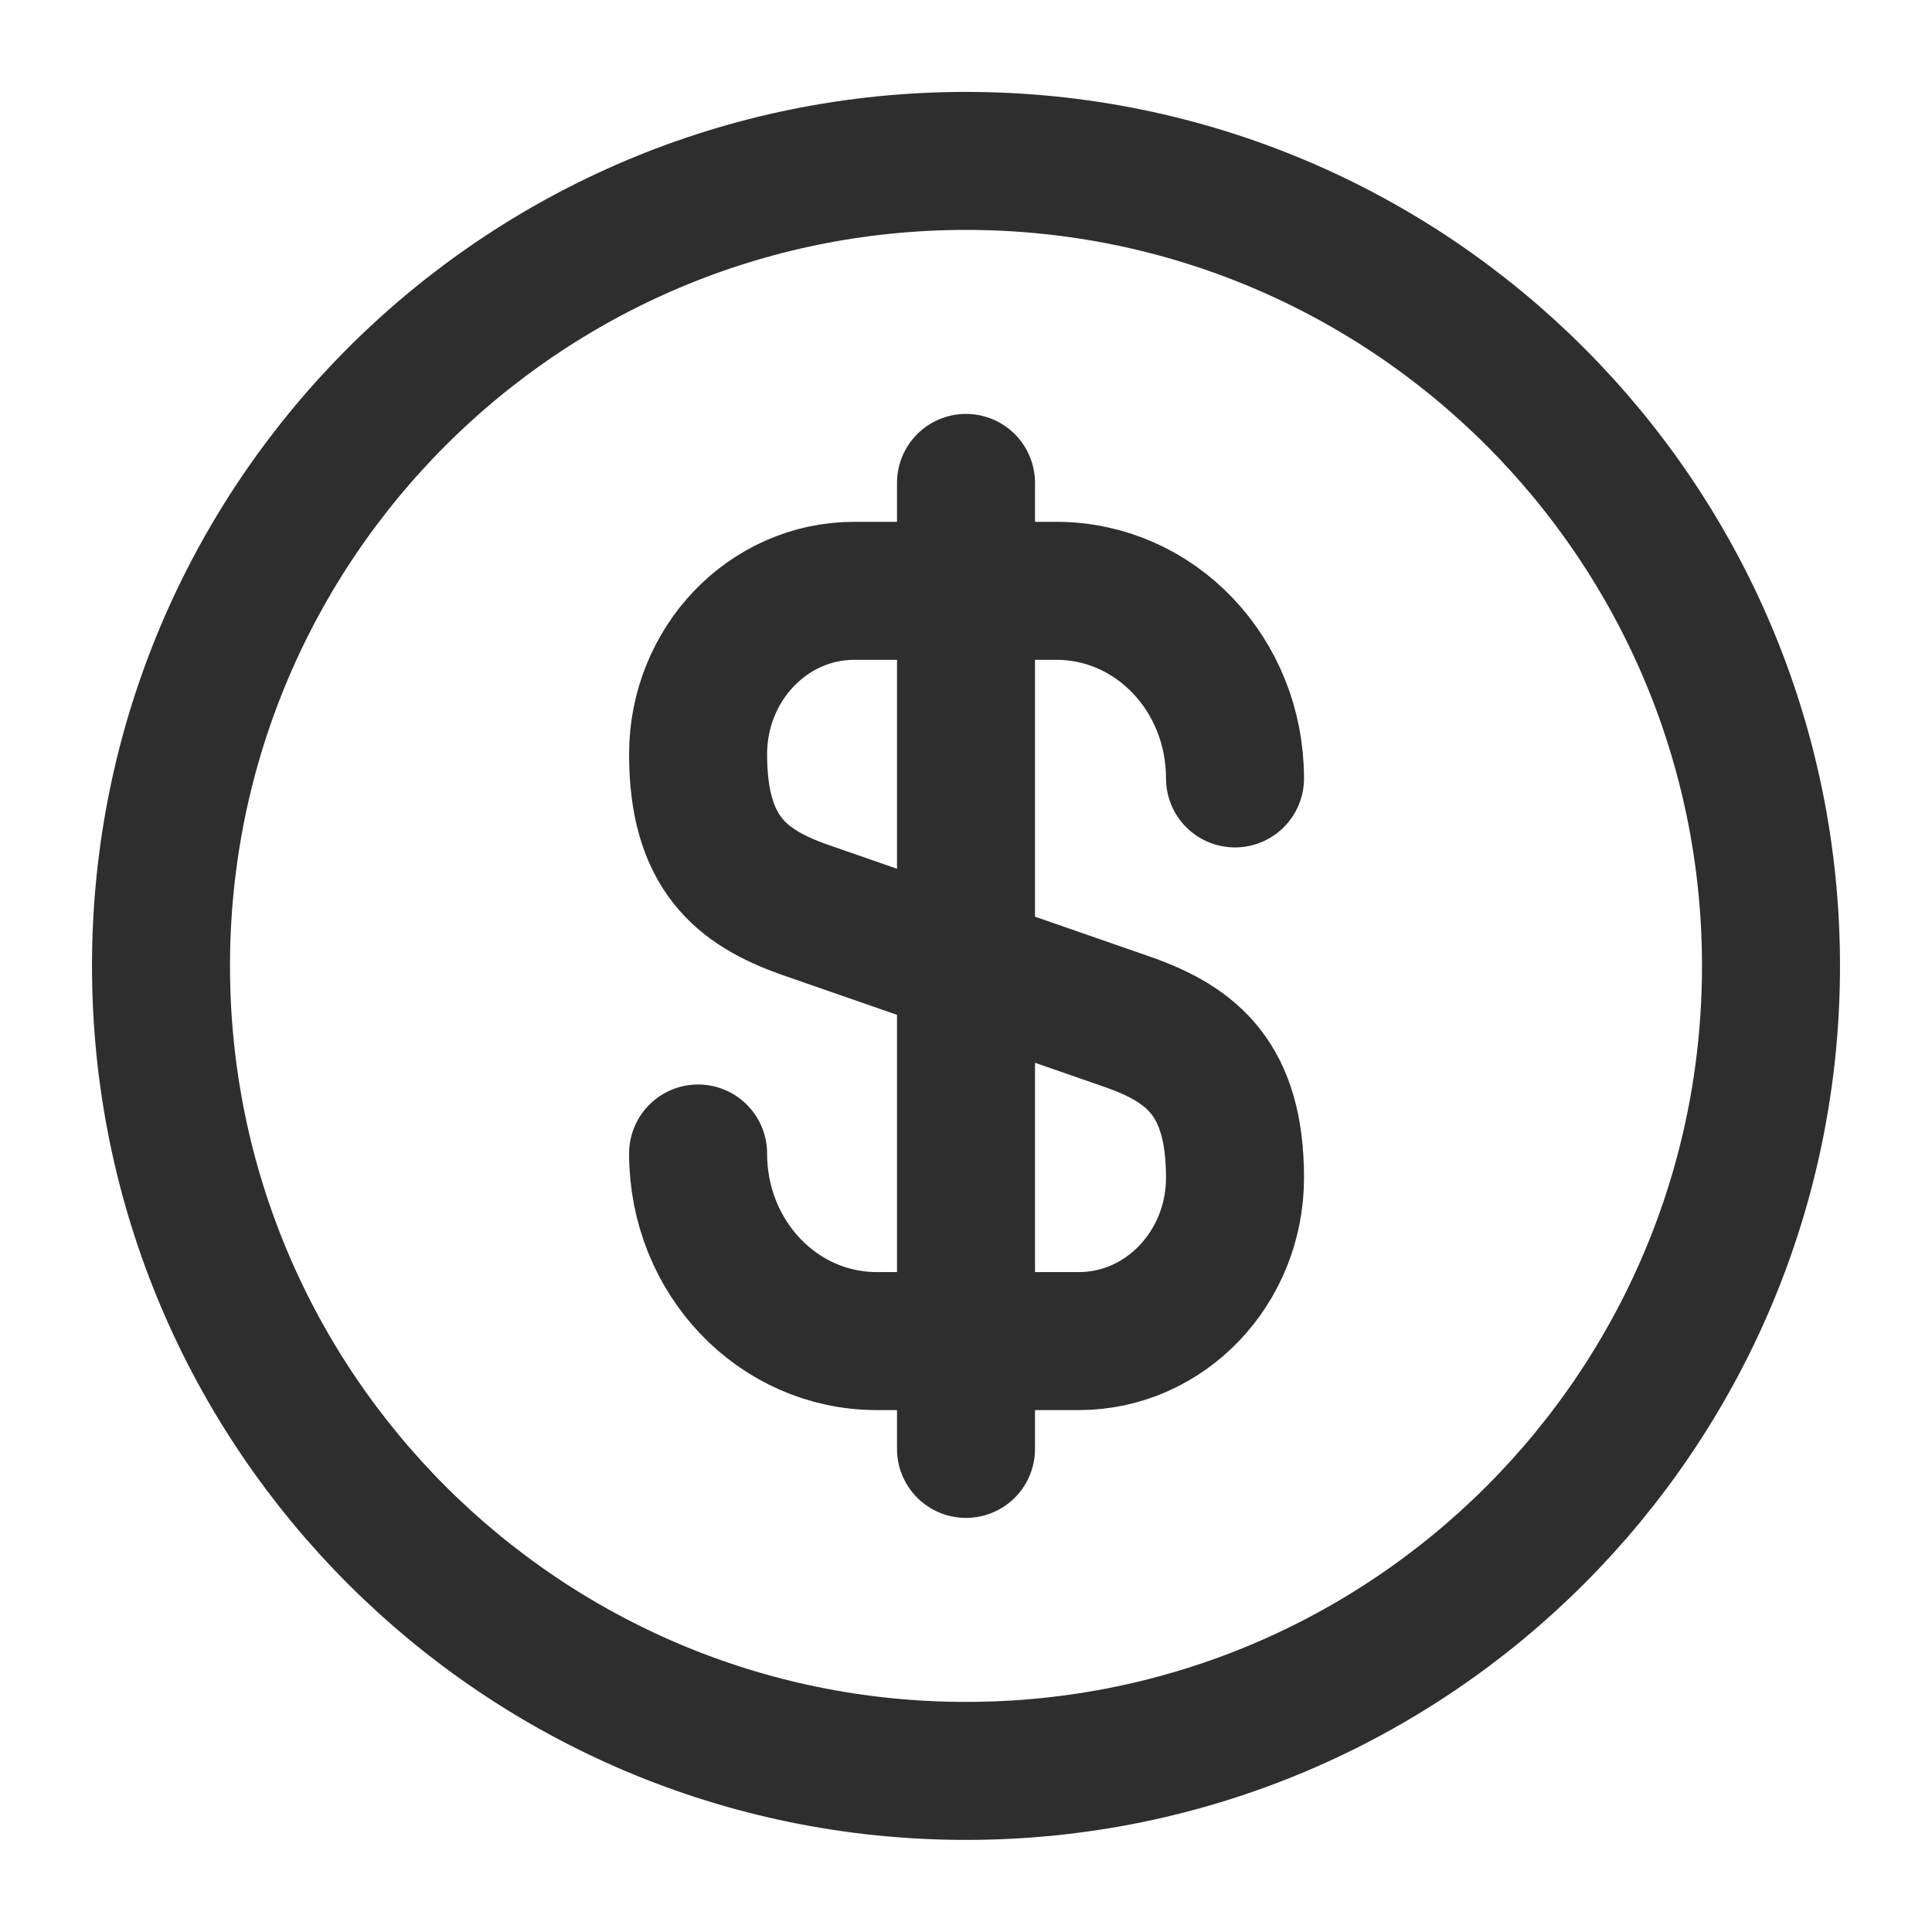 <svg width="21" height="21" viewBox="0 0 21 21" fill="none" xmlns="http://www.w3.org/2000/svg">
<path d="M7.588 12.538C7.588 13.667 8.454 14.577 9.53 14.577H11.727C12.663 14.577 13.424 13.781 13.424 12.801C13.424 11.733 12.96 11.357 12.269 11.112L8.743 9.887C8.052 9.642 7.588 9.266 7.588 8.198C7.588 7.218 8.349 6.422 9.285 6.422H11.482C12.558 6.422 13.424 7.332 13.424 8.461" stroke="#2E2E2E" stroke-width="1.5" stroke-linecap="round" stroke-linejoin="round"/>
<path d="M10.5 5.249V15.749" stroke="#2E2E2E" stroke-width="1.5" stroke-linecap="round" stroke-linejoin="round"/>
<path d="M10.5 19.249C15.332 19.249 19.25 15.332 19.25 10.499C19.25 5.667 15.332 1.749 10.5 1.749C5.668 1.749 1.75 5.667 1.75 10.499C1.75 15.332 5.668 19.249 10.5 19.249Z" stroke="#2E2E2E" stroke-width="1.5" stroke-linecap="round" stroke-linejoin="round"/>
</svg>
